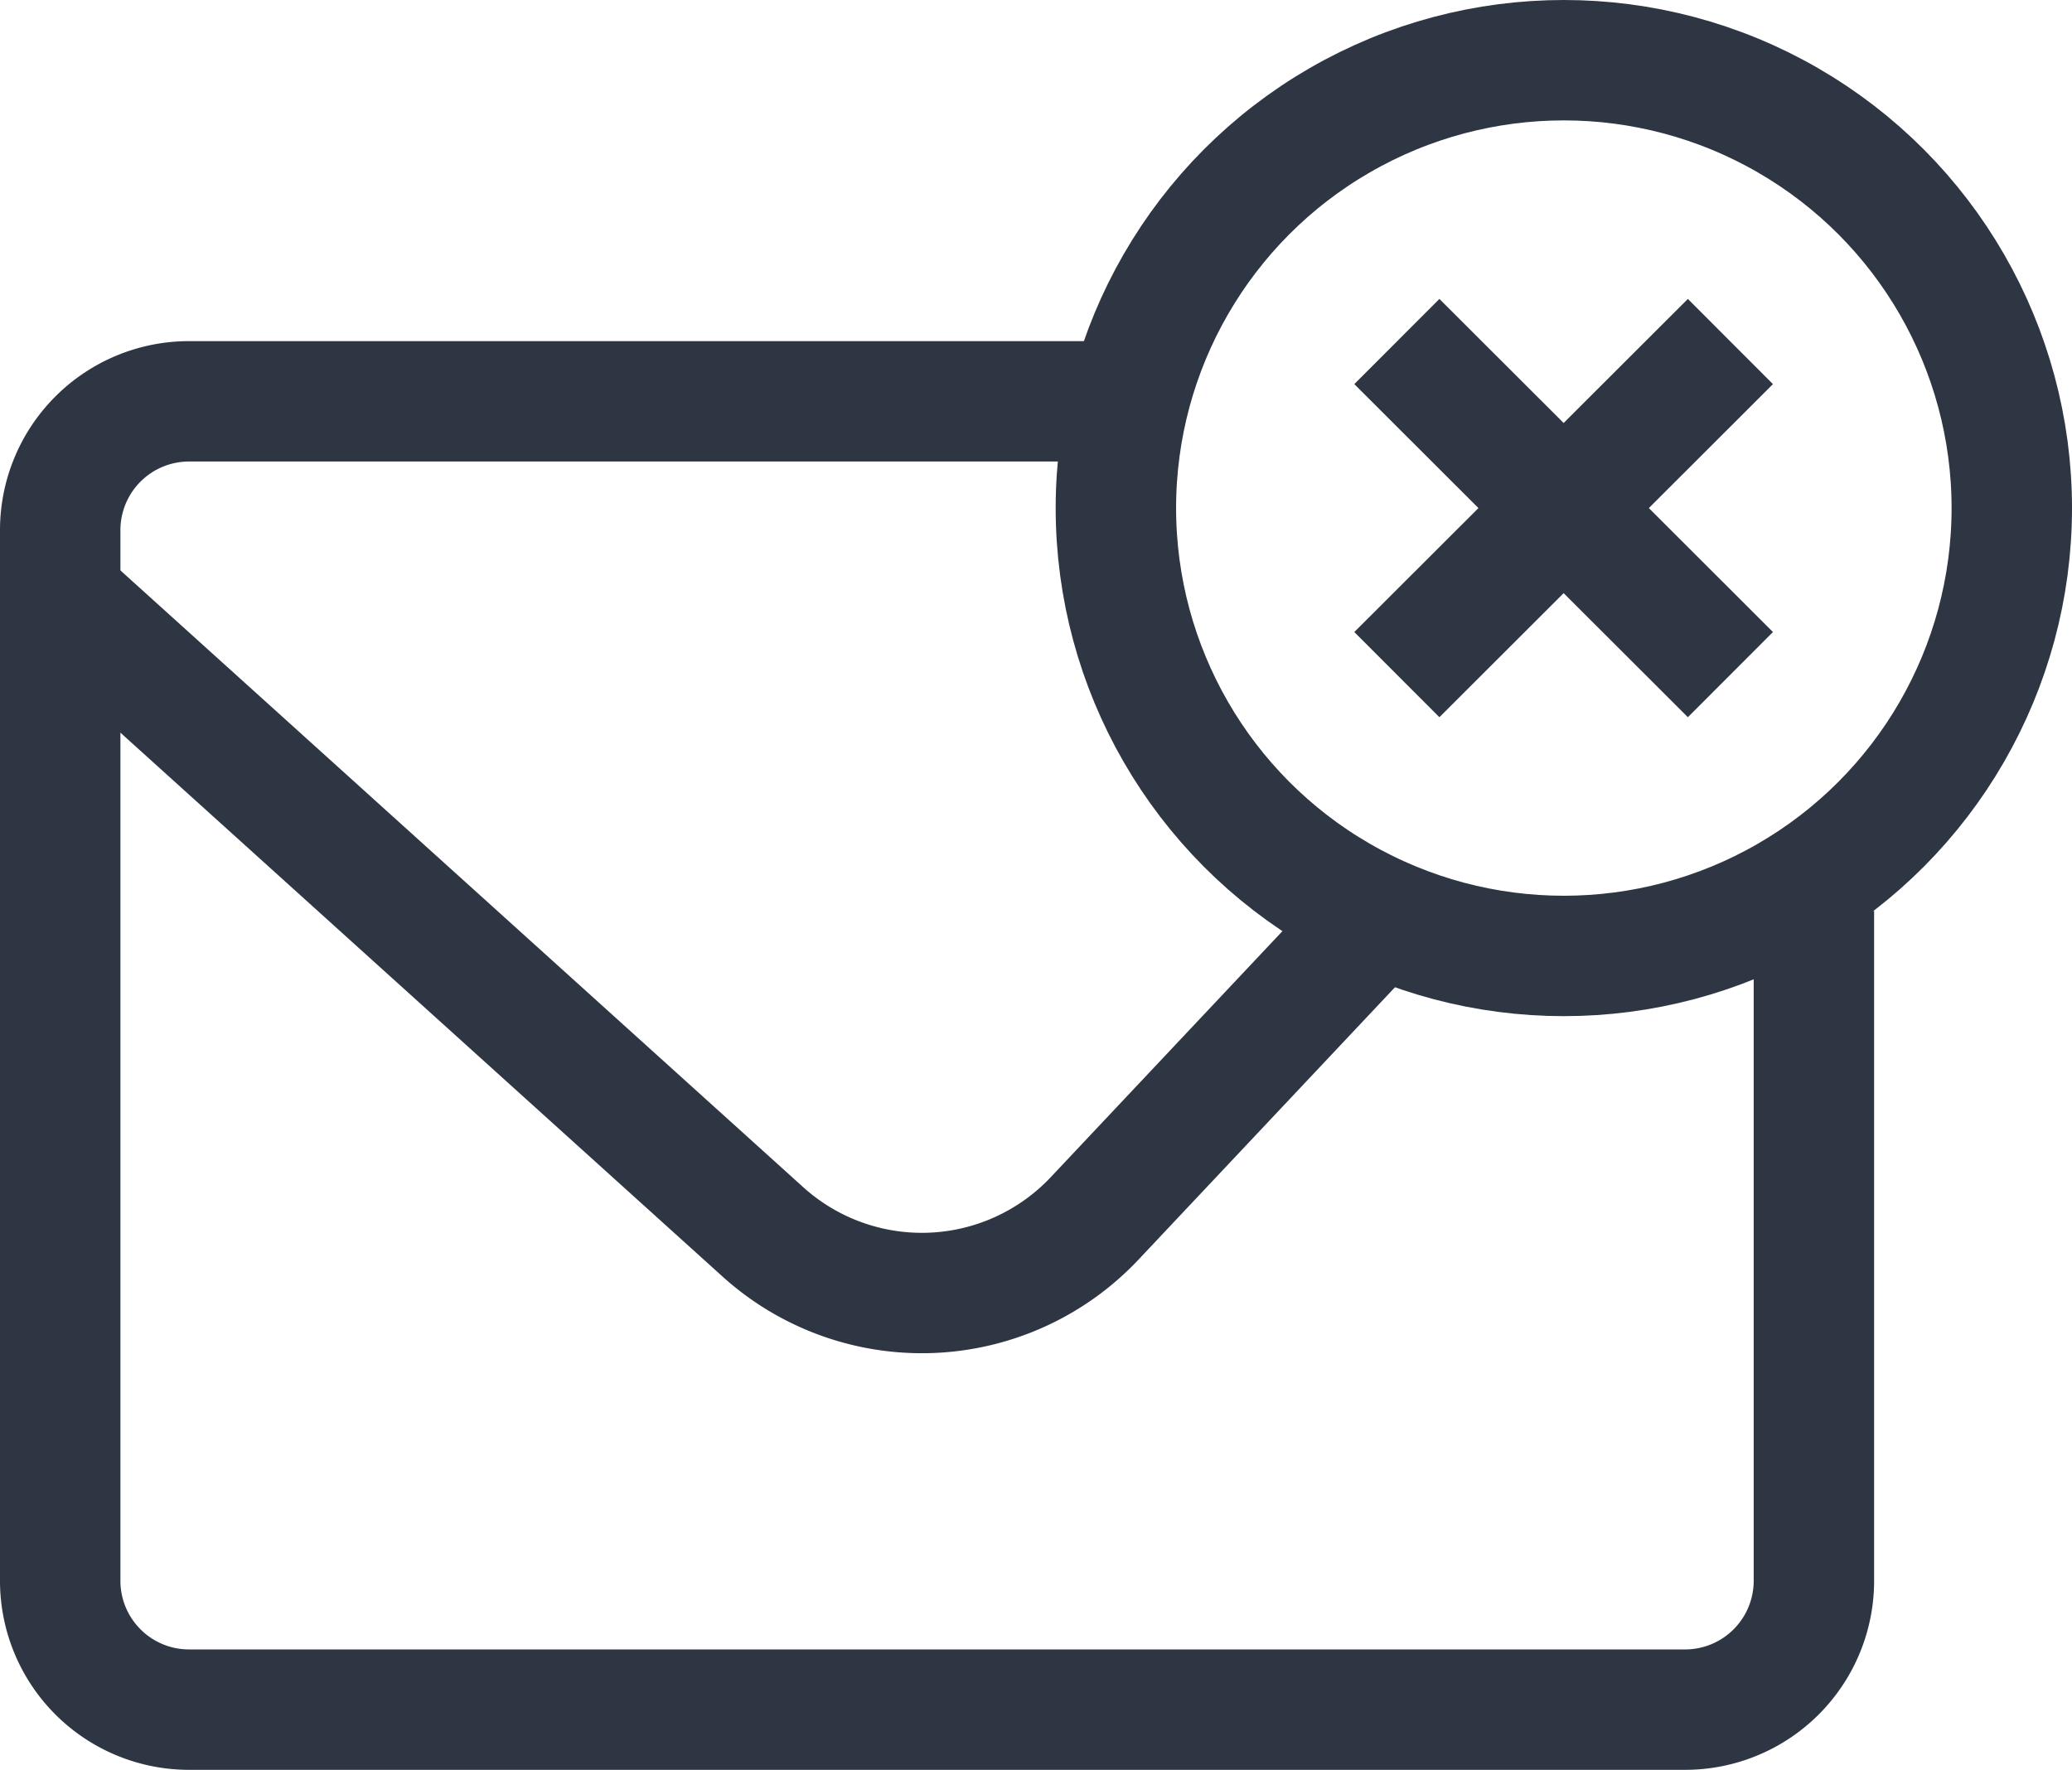 <svg xmlns="http://www.w3.org/2000/svg" viewBox="0 0 51.62 44.1"><defs><style>.cls-1,.cls-2{fill:none;stroke:#2e3543;stroke-linejoin:round;stroke-width:3px;}.cls-2{stroke-linecap:round;}</style></defs><title>ME-Icon-Email-DNR</title><g id="Layer_2" data-name="Layer 2"><g id="Layer_1-2" data-name="Layer 1"><path class="cls-1" d="M45.19,22.7V39.4A3.21,3.21,0,0,1,42,42.6H4.71A3.21,3.21,0,0,1,1.5,39.4V13.23A3.21,3.21,0,0,1,4.71,10H27.8"/><path class="cls-1" d="M1.5,14.88,19,30.69a5.91,5.91,0,0,0,8.27-.33l7.08-7.52"/><circle class="cls-2" cx="38.96" cy="12.66" r="11.16"/><line class="cls-1" x1="34.8" y1="16.81" x2="43.11" y2="8.51"/><line class="cls-1" x1="43.11" y1="16.81" x2="34.8" y2="8.51"/></g></g></svg>